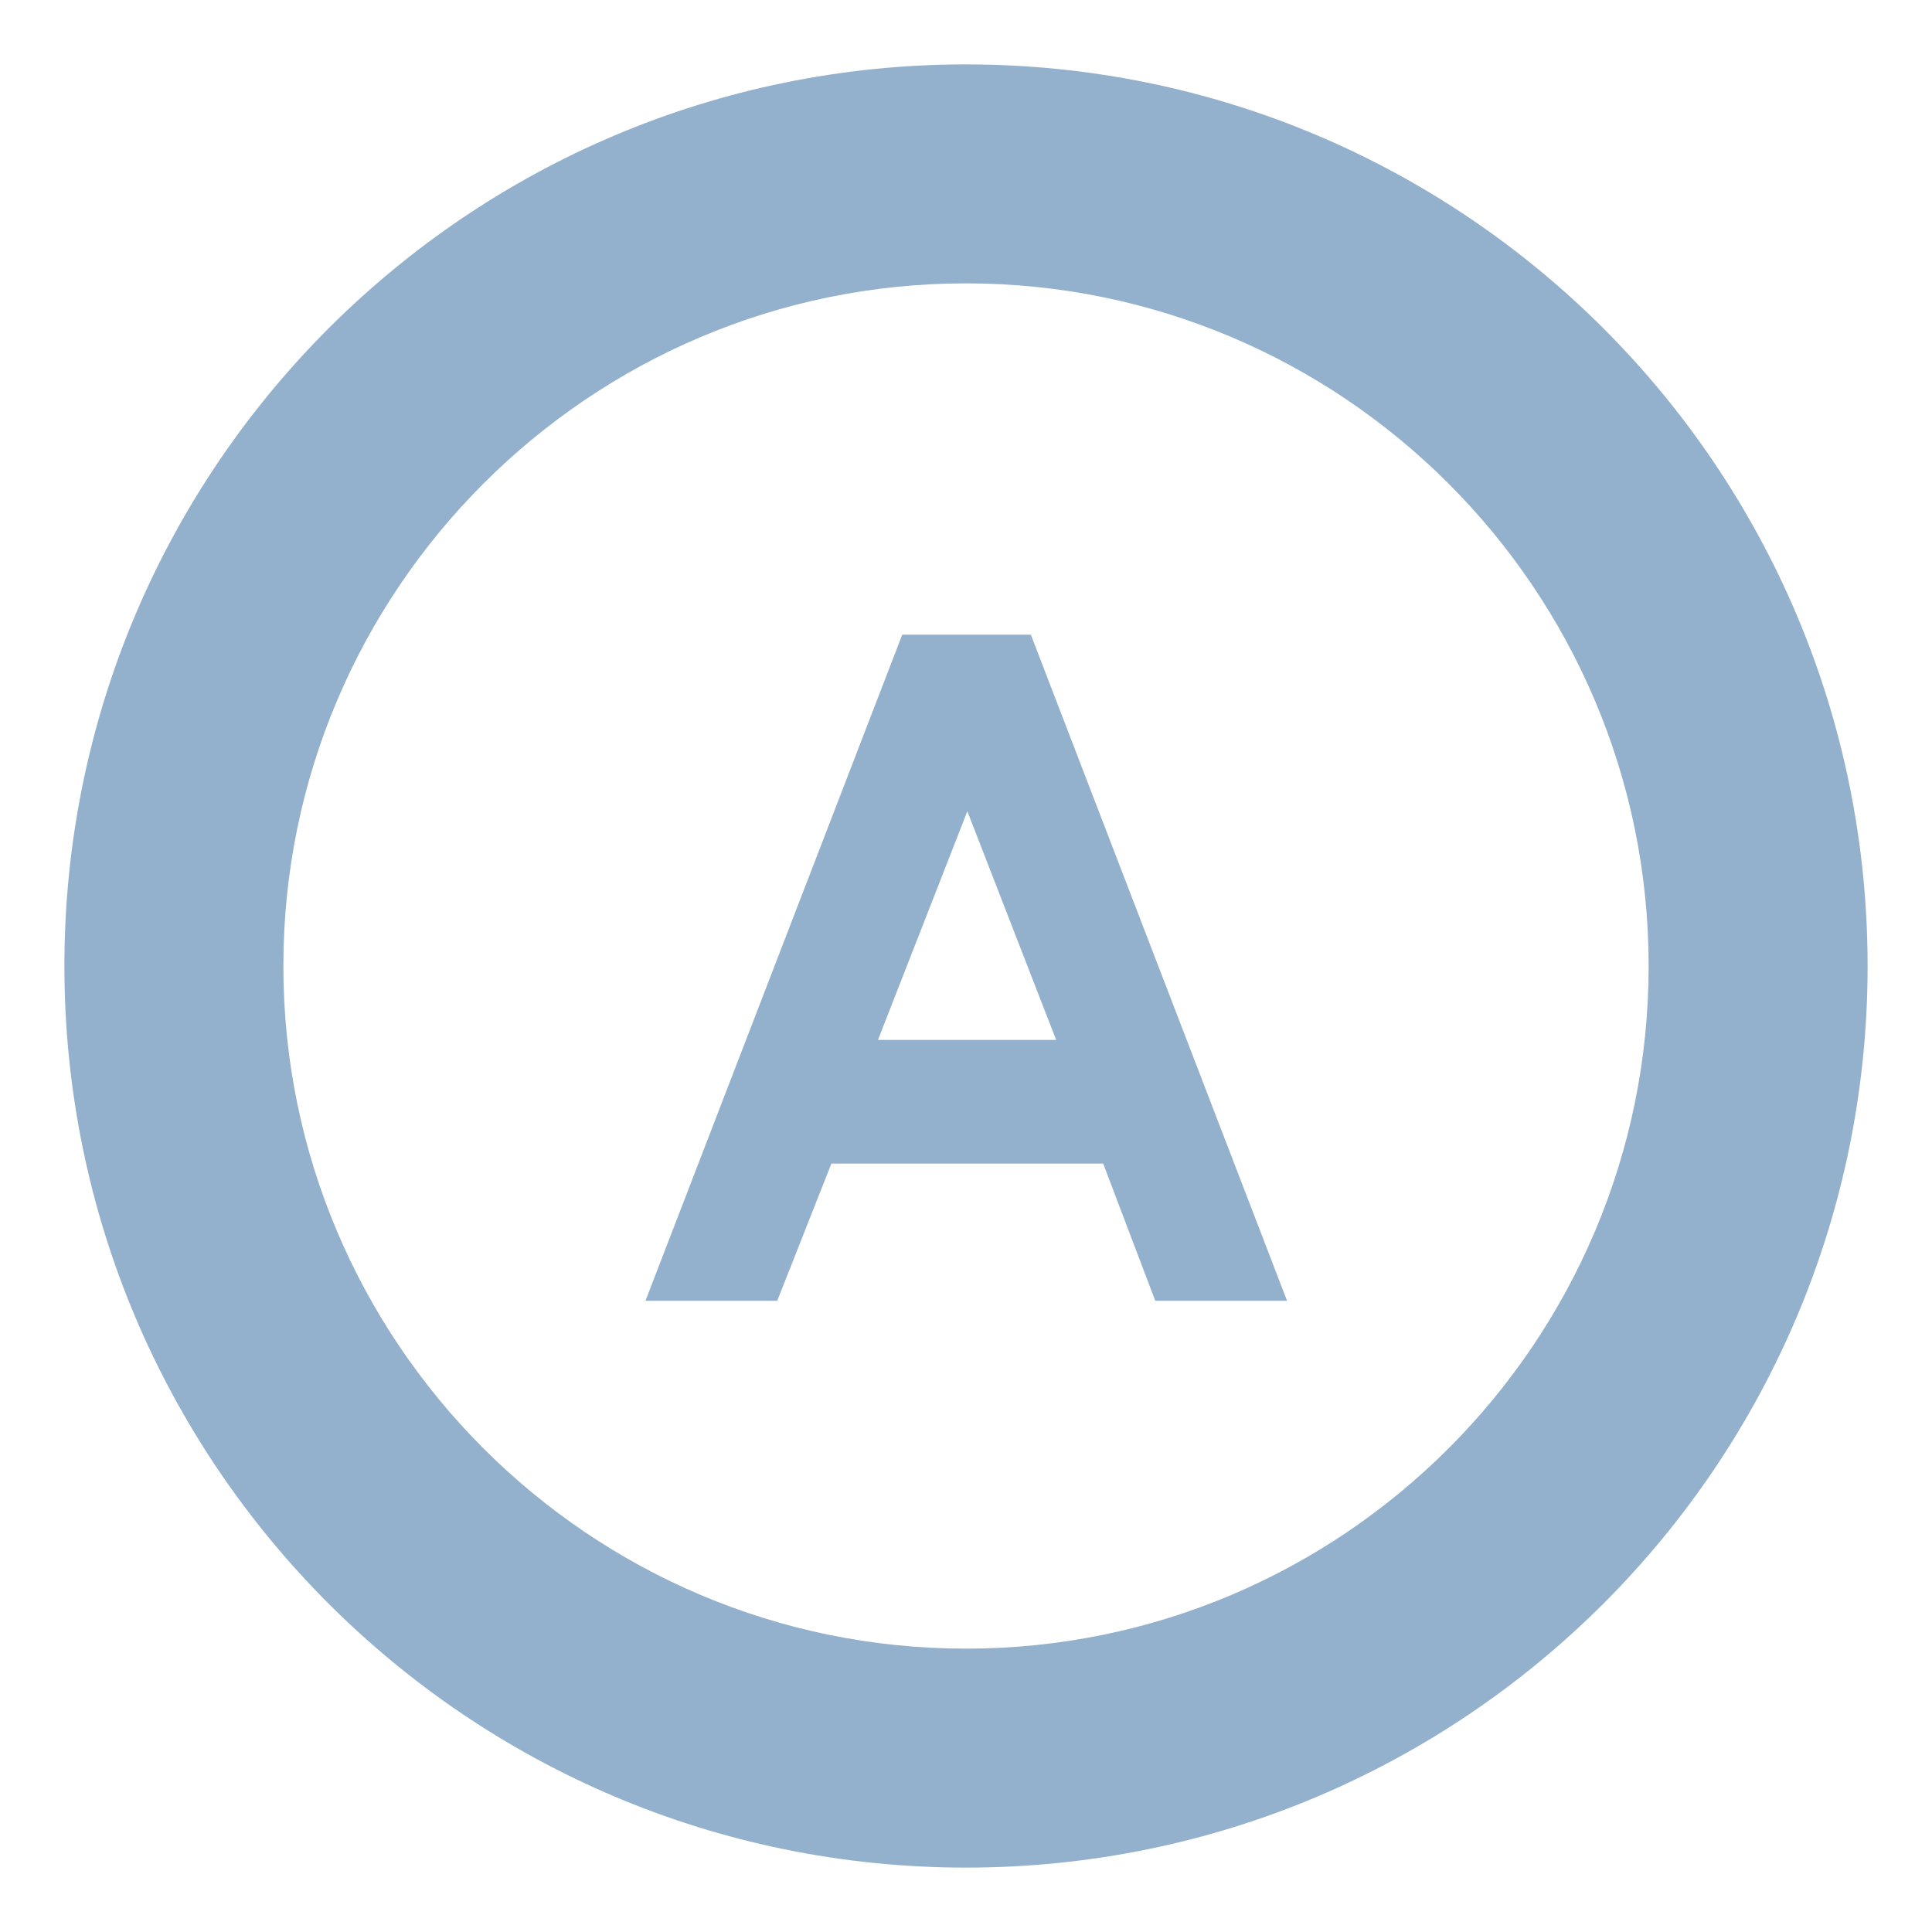 <?xml version="1.0" encoding="utf-8"?>
<!-- Generator: Adobe Illustrator 24.3.0, SVG Export Plug-In . SVG Version: 6.00 Build 0)  -->
<svg version="1.1" id="Layer_1" xmlns="http://www.w3.org/2000/svg" xmlns:xlink="http://www.w3.org/1999/xlink" x="0px" y="0px"
	 viewBox="0 0 300 300" style="enable-background:new 0 0 300 300;" xml:space="preserve">
<style type="text/css">
	.st0{fill:#93B1CC;}
</style>
<g>
	<path class="st0" d="M150,44c58.45,0,106,47.55,106,106s-47.55,106-106,106S44,208.45,44,150S91.55,44,150,44 M150,10
		C72.68,10,10,72.68,10,150s62.68,140,140,140s140-62.68,140-140S227.32,10,150,10L150,10z"/>
	<g>
		<path class="st0" d="M140.1,98.55h19.97l39.78,103.43h-20.46l-8.09-21.3h-42.2l-8.41,21.3h-20.46L140.1,98.55z M150.21,125.97
			l-13.88,35.51h27.67L150.21,125.97z"/>
	</g>
</g>
</svg>
